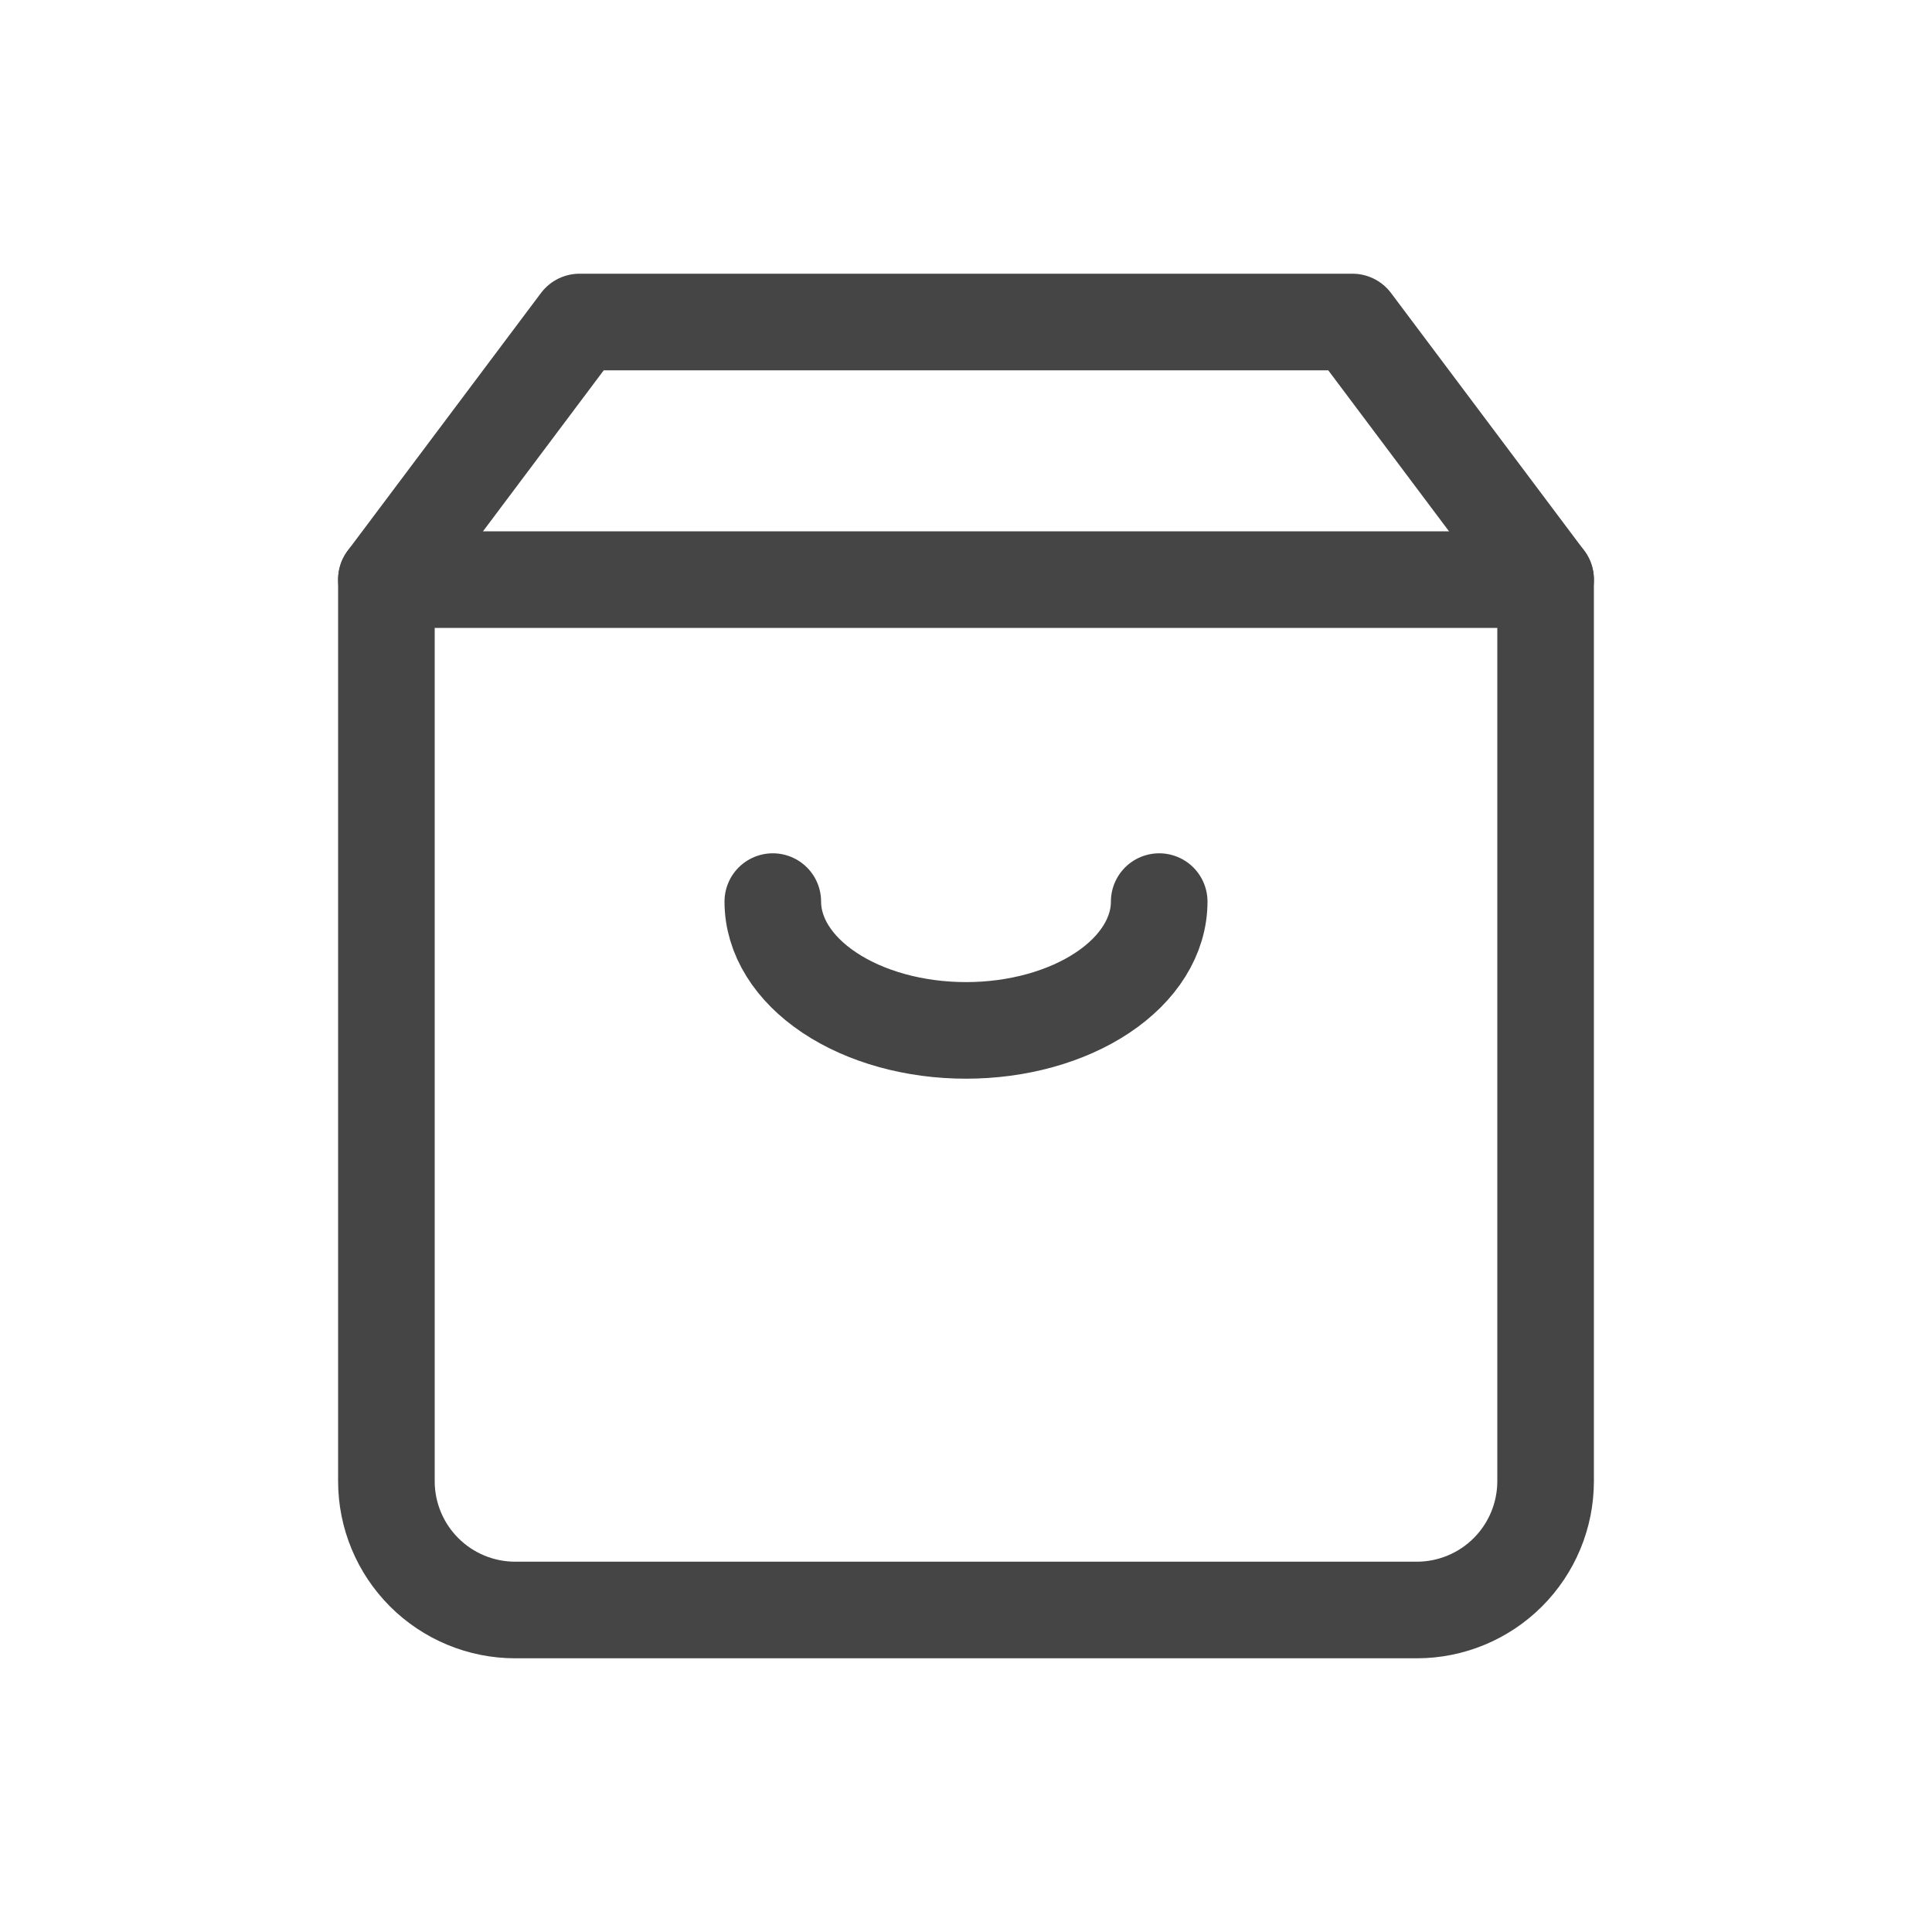 <svg xmlns="http://www.w3.org/2000/svg" width="30" height="30" viewBox="0 0 30 30" fill="none">
    <path d="M9 5L6 9V23C6 23.53 6.211 24.039 6.586 24.414C6.961 24.789 7.47 25 8 25H22C22.53 25 23.039 24.789 23.414 24.414C23.789 24.039 24 23.53 24 23V9L21 5H9Z" stroke="#454545" stroke-width="1.5" stroke-linecap="round" stroke-linejoin="round"/>
    <path d="M6 9H24" stroke="#454545" stroke-width="1.5" stroke-linecap="round" stroke-linejoin="round"/>
    <path d="M18 14C18 14.53 17.684 15.039 17.121 15.414C16.559 15.789 15.796 16 15 16C14.204 16 13.441 15.789 12.879 15.414C12.316 15.039 12 14.53 12 14" stroke="#454545" stroke-width="1.5" stroke-linecap="round" stroke-linejoin="round"/>
</svg>
